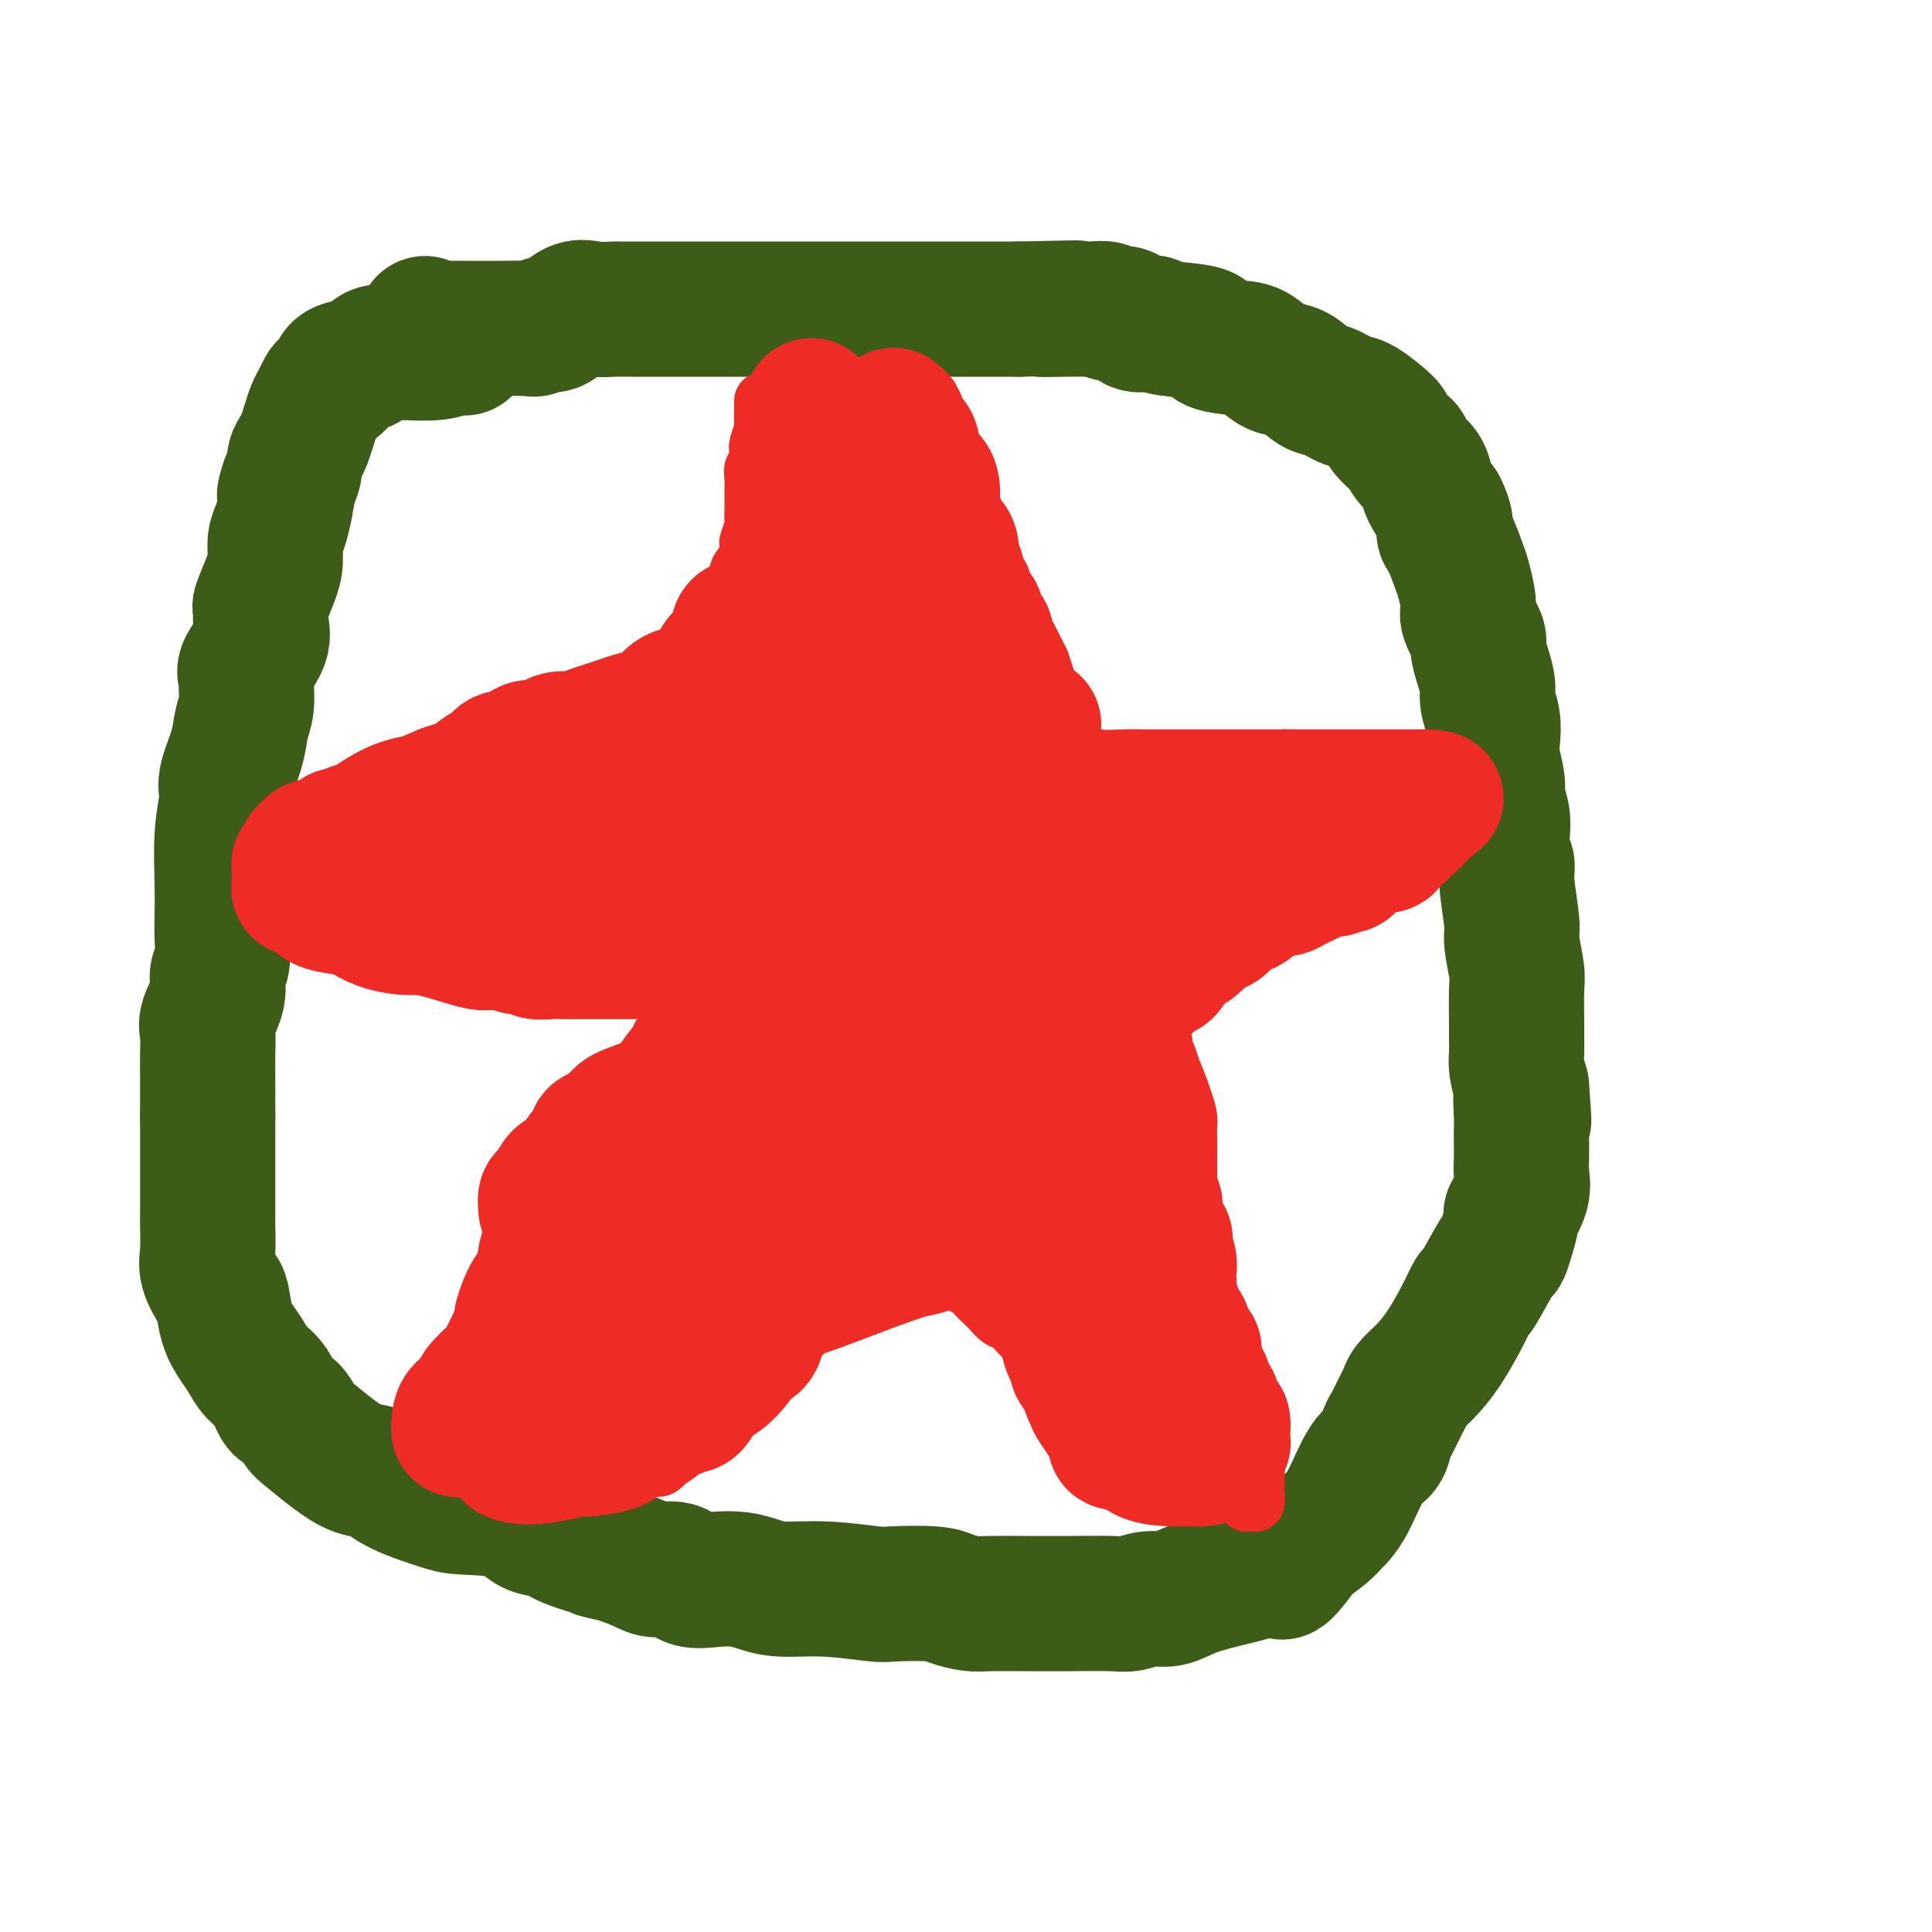 <svg viewBox='0 0 400 400' version='1.1' xmlns='http://www.w3.org/2000/svg' xmlns:xlink='http://www.w3.org/1999/xlink'><g fill='none' stroke='#3D5C18' stroke-width='28' stroke-linecap='round' stroke-linejoin='round'><path d='M88,67c-0.092,0.423 -0.183,0.845 0,1c0.183,0.155 0.641,0.041 2,0c1.359,-0.041 3.620,-0.010 6,0c2.380,0.010 4.879,-0.002 6,0c1.121,0.002 0.865,0.018 2,0c1.135,-0.018 3.661,-0.069 5,0c1.339,0.069 1.490,0.257 2,0c0.510,-0.257 1.377,-0.959 2,-1c0.623,-0.041 1.001,0.577 2,0c0.999,-0.577 2.617,-2.351 4,-3c1.383,-0.649 2.529,-0.174 4,0c1.471,0.174 3.265,0.047 4,0c0.735,-0.047 0.411,-0.012 1,0c0.589,0.012 2.091,0.003 3,0c0.909,-0.003 1.224,-0.001 2,0c0.776,0.001 2.012,0.000 3,0c0.988,-0.000 1.728,-0.000 3,0c1.272,0.000 3.075,0.000 5,0c1.925,-0.000 3.973,-0.000 5,0c1.027,0.000 1.034,0.000 4,0c2.966,-0.000 8.893,-0.000 13,0c4.107,0.000 6.396,0.000 10,0c3.604,-0.000 8.523,-0.000 12,0c3.477,0.000 5.513,0.000 8,0c2.487,-0.000 5.425,-0.000 8,0c2.575,0.000 4.788,0.000 7,0'/><path d='M211,64c20.208,-0.464 9.230,-0.126 6,0c-3.230,0.126 1.290,0.038 4,0c2.710,-0.038 3.612,-0.026 4,0c0.388,0.026 0.263,0.067 1,0c0.737,-0.067 2.338,-0.242 3,0c0.662,0.242 0.386,0.901 1,1c0.614,0.099 2.116,-0.363 3,0c0.884,0.363 1.148,1.549 2,2c0.852,0.451 2.291,0.166 3,0c0.709,-0.166 0.689,-0.213 1,0c0.311,0.213 0.953,0.685 3,1c2.047,0.315 5.499,0.474 7,1c1.501,0.526 1.051,1.420 2,2c0.949,0.580 3.297,0.846 5,1c1.703,0.154 2.762,0.197 4,1c1.238,0.803 2.657,2.366 4,3c1.343,0.634 2.611,0.338 4,1c1.389,0.662 2.900,2.283 4,3c1.100,0.717 1.791,0.529 3,1c1.209,0.471 2.937,1.601 4,2c1.063,0.399 1.461,0.067 3,1c1.539,0.933 4.218,3.132 5,4c0.782,0.868 -0.334,0.407 0,1c0.334,0.593 2.117,2.241 3,3c0.883,0.759 0.866,0.629 1,1c0.134,0.371 0.420,1.243 1,2c0.580,0.757 1.454,1.399 2,2c0.546,0.601 0.762,1.162 1,2c0.238,0.838 0.496,1.954 1,3c0.504,1.046 1.252,2.023 2,3'/><path d='M298,105c1.897,3.714 1.140,4.501 1,5c-0.140,0.499 0.339,0.712 1,2c0.661,1.288 1.505,3.651 2,5c0.495,1.349 0.640,1.683 1,3c0.360,1.317 0.936,3.619 1,5c0.064,1.381 -0.385,1.843 0,3c0.385,1.157 1.605,3.008 2,4c0.395,0.992 -0.034,1.125 0,2c0.034,0.875 0.531,2.492 1,4c0.469,1.508 0.909,2.908 1,4c0.091,1.092 -0.168,1.875 0,3c0.168,1.125 0.762,2.593 1,4c0.238,1.407 0.120,2.753 0,4c-0.120,1.247 -0.242,2.394 0,4c0.242,1.606 0.848,3.670 1,5c0.152,1.330 -0.151,1.927 0,3c0.151,1.073 0.757,2.621 1,4c0.243,1.379 0.122,2.590 0,4c-0.122,1.410 -0.244,3.021 0,4c0.244,0.979 0.854,1.326 1,2c0.146,0.674 -0.171,1.674 0,4c0.171,2.326 0.830,5.978 1,8c0.170,2.022 -0.151,2.414 0,4c0.151,1.586 0.773,4.368 1,6c0.227,1.632 0.060,2.116 0,4c-0.060,1.884 -0.013,5.168 0,7c0.013,1.832 -0.007,2.213 0,3c0.007,0.787 0.040,1.981 0,3c-0.040,1.019 -0.154,1.863 0,3c0.154,1.137 0.577,2.569 1,4'/><path d='M315,225c0.928,12.299 0.249,5.045 0,3c-0.249,-2.045 -0.067,1.117 0,3c0.067,1.883 0.020,2.488 0,3c-0.020,0.512 -0.013,0.933 0,2c0.013,1.067 0.032,2.780 0,4c-0.032,1.220 -0.117,1.946 0,3c0.117,1.054 0.434,2.434 0,4c-0.434,1.566 -1.619,3.316 -2,4c-0.381,0.684 0.041,0.300 0,1c-0.041,0.700 -0.546,2.483 -1,4c-0.454,1.517 -0.858,2.770 -1,3c-0.142,0.230 -0.022,-0.561 -1,1c-0.978,1.561 -3.055,5.474 -4,7c-0.945,1.526 -0.757,0.663 -1,1c-0.243,0.337 -0.916,1.872 -2,4c-1.084,2.128 -2.580,4.847 -4,7c-1.420,2.153 -2.765,3.739 -4,5c-1.235,1.261 -2.359,2.195 -3,3c-0.641,0.805 -0.800,1.480 -1,2c-0.200,0.520 -0.440,0.886 -1,2c-0.560,1.114 -1.441,2.976 -2,4c-0.559,1.024 -0.797,1.209 -1,2c-0.203,0.791 -0.370,2.189 -1,3c-0.630,0.811 -1.721,1.035 -3,3c-1.279,1.965 -2.745,5.671 -4,8c-1.255,2.329 -2.299,3.281 -3,4c-0.701,0.719 -1.057,1.205 -2,2c-0.943,0.795 -2.471,1.897 -4,3'/><path d='M270,320c-7.060,9.798 -4.212,3.794 -4,2c0.212,-1.794 -2.214,0.623 -4,2c-1.786,1.377 -2.931,1.713 -4,2c-1.069,0.287 -2.061,0.526 -4,1c-1.939,0.474 -4.825,1.185 -7,2c-2.175,0.815 -3.639,1.735 -5,2c-1.361,0.265 -2.618,-0.125 -4,0c-1.382,0.125 -2.890,0.766 -4,1c-1.110,0.234 -1.823,0.063 -4,0c-2.177,-0.063 -5.817,-0.016 -8,0c-2.183,0.016 -2.910,0.002 -4,0c-1.090,-0.002 -2.545,0.010 -5,0c-2.455,-0.010 -5.912,-0.041 -8,0c-2.088,0.041 -2.808,0.156 -4,0c-1.192,-0.156 -2.857,-0.582 -4,-1c-1.143,-0.418 -1.764,-0.829 -4,-1c-2.236,-0.171 -6.086,-0.101 -8,0c-1.914,0.101 -1.894,0.234 -4,0c-2.106,-0.234 -6.340,-0.834 -10,-1c-3.660,-0.166 -6.745,0.101 -9,0c-2.255,-0.101 -3.680,-0.571 -5,-1c-1.320,-0.429 -2.535,-0.818 -4,-1c-1.465,-0.182 -3.181,-0.156 -5,0c-1.819,0.156 -3.742,0.442 -5,0c-1.258,-0.442 -1.853,-1.613 -3,-2c-1.147,-0.387 -2.847,0.011 -4,0c-1.153,-0.011 -1.758,-0.432 -3,-1c-1.242,-0.568 -3.121,-1.284 -5,-2'/><path d='M128,322c-5.853,-1.219 -3.484,-0.768 -4,-1c-0.516,-0.232 -3.917,-1.148 -6,-2c-2.083,-0.852 -2.850,-1.641 -4,-2c-1.150,-0.359 -2.684,-0.287 -4,-1c-1.316,-0.713 -2.413,-2.212 -5,-3c-2.587,-0.788 -6.662,-0.864 -9,-1c-2.338,-0.136 -2.938,-0.331 -5,-1c-2.062,-0.669 -5.585,-1.811 -8,-3c-2.415,-1.189 -3.721,-2.424 -5,-3c-1.279,-0.576 -2.531,-0.491 -4,-1c-1.469,-0.509 -3.156,-1.611 -5,-3c-1.844,-1.389 -3.844,-3.064 -5,-4c-1.156,-0.936 -1.468,-1.131 -2,-2c-0.532,-0.869 -1.283,-2.410 -2,-3c-0.717,-0.590 -1.399,-0.230 -2,-1c-0.601,-0.770 -1.120,-2.672 -2,-4c-0.880,-1.328 -2.120,-2.083 -3,-3c-0.880,-0.917 -1.400,-1.998 -2,-3c-0.600,-1.002 -1.278,-1.927 -2,-3c-0.722,-1.073 -1.486,-2.294 -2,-4c-0.514,-1.706 -0.779,-3.897 -1,-5c-0.221,-1.103 -0.399,-1.118 -1,-2c-0.601,-0.882 -1.625,-2.629 -2,-4c-0.375,-1.371 -0.100,-2.364 0,-4c0.100,-1.636 0.027,-3.913 0,-5c-0.027,-1.087 -0.007,-0.982 0,-3c0.007,-2.018 0.002,-6.159 0,-9c-0.002,-2.841 -0.001,-4.383 0,-6c0.001,-1.617 0.000,-3.308 0,-5'/><path d='M43,231c-0.001,-5.967 -0.002,-4.884 0,-5c0.002,-0.116 0.008,-1.430 0,-3c-0.008,-1.570 -0.031,-3.397 0,-5c0.031,-1.603 0.117,-2.983 0,-4c-0.117,-1.017 -0.438,-1.672 0,-3c0.438,-1.328 1.634,-3.329 2,-5c0.366,-1.671 -0.098,-3.012 0,-4c0.098,-0.988 0.757,-1.623 1,-3c0.243,-1.377 0.069,-3.497 0,-5c-0.069,-1.503 -0.032,-2.391 0,-4c0.032,-1.609 0.059,-3.940 0,-7c-0.059,-3.060 -0.205,-6.849 0,-10c0.205,-3.151 0.762,-5.665 1,-7c0.238,-1.335 0.159,-1.490 0,-2c-0.159,-0.510 -0.397,-1.376 0,-3c0.397,-1.624 1.428,-4.007 2,-6c0.572,-1.993 0.686,-3.595 1,-5c0.314,-1.405 0.827,-2.613 1,-4c0.173,-1.387 0.004,-2.954 0,-4c-0.004,-1.046 0.157,-1.570 0,-2c-0.157,-0.430 -0.632,-0.766 0,-2c0.632,-1.234 2.372,-3.366 3,-5c0.628,-1.634 0.144,-2.771 0,-4c-0.144,-1.229 0.052,-2.549 0,-3c-0.052,-0.451 -0.351,-0.034 0,-1c0.351,-0.966 1.351,-3.314 2,-5c0.649,-1.686 0.947,-2.710 1,-4c0.053,-1.290 -0.140,-2.847 0,-4c0.140,-1.153 0.611,-1.901 1,-3c0.389,-1.099 0.694,-2.550 1,-4'/><path d='M59,105c1.813,-9.263 0.345,-4.422 0,-3c-0.345,1.422 0.432,-0.577 1,-2c0.568,-1.423 0.926,-2.271 1,-3c0.074,-0.729 -0.135,-1.340 0,-2c0.135,-0.660 0.613,-1.370 1,-2c0.387,-0.630 0.681,-1.181 1,-2c0.319,-0.819 0.661,-1.907 1,-3c0.339,-1.093 0.673,-2.190 1,-3c0.327,-0.810 0.646,-1.334 1,-2c0.354,-0.666 0.743,-1.475 1,-2c0.257,-0.525 0.381,-0.767 1,-1c0.619,-0.233 1.731,-0.456 2,-1c0.269,-0.544 -0.306,-1.407 0,-2c0.306,-0.593 1.494,-0.915 2,-1c0.506,-0.085 0.330,0.068 1,0c0.670,-0.068 2.184,-0.357 3,-1c0.816,-0.643 0.932,-1.640 2,-2c1.068,-0.360 3.089,-0.082 4,0c0.911,0.082 0.714,-0.030 2,0c1.286,0.030 4.056,0.204 6,0c1.944,-0.204 3.062,-0.786 4,-1c0.938,-0.214 1.697,-0.061 2,0c0.303,0.061 0.152,0.031 0,0'/></g>
<g fill='none' stroke='#EE2B24' stroke-width='12' stroke-linecap='round' stroke-linejoin='round'><path d='M158,83c0.008,-0.023 0.016,-0.045 0,1c-0.016,1.045 -0.057,3.159 0,4c0.057,0.841 0.211,0.409 0,1c-0.211,0.591 -0.788,2.205 -1,3c-0.212,0.795 -0.061,0.772 0,1c0.061,0.228 0.030,0.708 0,1c-0.030,0.292 -0.061,0.396 0,1c0.061,0.604 0.212,1.709 0,2c-0.212,0.291 -0.789,-0.233 -1,0c-0.211,0.233 -0.057,1.222 0,2c0.057,0.778 0.016,1.344 0,2c-0.016,0.656 -0.008,1.402 0,2c0.008,0.598 0.016,1.047 0,2c-0.016,0.953 -0.057,2.411 0,3c0.057,0.589 0.214,0.310 0,1c-0.214,0.690 -0.797,2.348 -1,3c-0.203,0.652 -0.026,0.297 0,1c0.026,0.703 -0.098,2.465 0,3c0.098,0.535 0.419,-0.156 0,0c-0.419,0.156 -1.576,1.158 -2,2c-0.424,0.842 -0.114,1.525 0,2c0.114,0.475 0.031,0.743 0,1c-0.031,0.257 -0.009,0.502 0,1c0.009,0.498 0.004,1.249 0,2'/><path d='M153,124c-0.774,6.578 -0.208,2.524 0,1c0.208,-1.524 0.060,-0.516 0,0c-0.060,0.516 -0.031,0.541 0,1c0.031,0.459 0.066,1.353 0,2c-0.066,0.647 -0.231,1.046 0,1c0.231,-0.046 0.859,-0.538 0,0c-0.859,0.538 -3.204,2.105 -4,3c-0.796,0.895 -0.042,1.119 0,1c0.042,-0.119 -0.628,-0.582 -1,0c-0.372,0.582 -0.445,2.208 -1,3c-0.555,0.792 -1.592,0.748 -2,1c-0.408,0.252 -0.187,0.799 0,1c0.187,0.201 0.339,0.058 0,0c-0.339,-0.058 -1.170,-0.029 -2,0'/><path d='M143,138c-2.301,2.834 -3.053,2.918 -3,3c0.053,0.082 0.910,0.163 0,1c-0.910,0.837 -3.586,2.429 -5,3c-1.414,0.571 -1.566,0.120 -2,0c-0.434,-0.120 -1.150,0.090 -2,1c-0.850,0.910 -1.833,2.519 -3,3c-1.167,0.481 -2.518,-0.166 -3,0c-0.482,0.166 -0.097,1.144 -1,2c-0.903,0.856 -3.096,1.590 -4,2c-0.904,0.410 -0.521,0.495 -1,1c-0.479,0.505 -1.821,1.430 -3,2c-1.179,0.570 -2.196,0.787 -3,1c-0.804,0.213 -1.396,0.423 -2,1c-0.604,0.577 -1.219,1.520 -2,2c-0.781,0.480 -1.729,0.497 -3,1c-1.271,0.503 -2.864,1.492 -4,2c-1.136,0.508 -1.813,0.535 -2,1c-0.187,0.465 0.118,1.368 0,2c-0.118,0.632 -0.659,0.994 -1,1c-0.341,0.006 -0.481,-0.344 -1,0c-0.519,0.344 -1.417,1.384 -2,2c-0.583,0.616 -0.851,0.809 -1,1c-0.149,0.191 -0.177,0.378 -1,1c-0.823,0.622 -2.440,1.677 -3,2c-0.560,0.323 -0.063,-0.085 0,0c0.063,0.085 -0.309,0.664 -1,1c-0.691,0.336 -1.701,0.430 -2,1c-0.299,0.570 0.112,1.615 0,2c-0.112,0.385 -0.746,0.110 -1,0c-0.254,-0.110 -0.127,-0.055 0,0'/><path d='M87,177c-2.162,2.114 -0.067,0.398 0,0c0.067,-0.398 -1.894,0.521 -3,1c-1.106,0.479 -1.356,0.518 -2,1c-0.644,0.482 -1.682,1.407 -2,2c-0.318,0.593 0.084,0.852 0,1c-0.084,0.148 -0.653,0.183 -1,0c-0.347,-0.183 -0.470,-0.585 -1,0c-0.530,0.585 -1.466,2.156 -2,3c-0.534,0.844 -0.664,0.962 -1,1c-0.336,0.038 -0.877,-0.004 -1,0c-0.123,0.004 0.173,0.053 0,0c-0.173,-0.053 -0.816,-0.206 -1,0c-0.184,0.206 0.090,0.773 0,1c-0.090,0.227 -0.545,0.113 -1,0'/><path d='M72,187c-2.369,2.000 -0.790,2.000 0,2c0.790,-0.000 0.793,-0.001 1,0c0.207,0.001 0.619,0.004 1,0c0.381,-0.004 0.731,-0.015 1,0c0.269,0.015 0.458,0.056 1,0c0.542,-0.056 1.436,-0.207 2,0c0.564,0.207 0.798,0.773 1,1c0.202,0.227 0.372,0.114 1,0c0.628,-0.114 1.716,-0.229 3,0c1.284,0.229 2.765,0.801 4,1c1.235,0.199 2.222,0.024 3,0c0.778,-0.024 1.345,0.102 2,0c0.655,-0.102 1.397,-0.434 2,0c0.603,0.434 1.066,1.632 2,2c0.934,0.368 2.338,-0.094 3,0c0.662,0.094 0.580,0.743 1,1c0.420,0.257 1.341,0.121 2,0c0.659,-0.121 1.055,-0.229 1,0c-0.055,0.229 -0.562,0.793 0,1c0.562,0.207 2.192,0.056 3,0c0.808,-0.056 0.794,-0.017 1,0c0.206,0.017 0.633,0.011 1,0c0.367,-0.011 0.676,-0.028 1,0c0.324,0.028 0.664,0.100 1,0c0.336,-0.100 0.667,-0.373 1,0c0.333,0.373 0.666,1.392 1,2c0.334,0.608 0.667,0.804 1,1'/><path d='M113,198c6.505,1.718 2.267,0.513 1,0c-1.267,-0.513 0.438,-0.334 1,0c0.562,0.334 -0.018,0.821 0,1c0.018,0.179 0.635,0.048 1,0c0.365,-0.048 0.479,-0.012 1,0c0.521,0.012 1.450,0.001 2,0c0.550,-0.001 0.721,0.007 1,0c0.279,-0.007 0.667,-0.030 1,0c0.333,0.030 0.613,0.112 1,0c0.387,-0.112 0.882,-0.419 1,0c0.118,0.419 -0.139,1.562 0,2c0.139,0.438 0.676,0.170 1,0c0.324,-0.170 0.436,-0.241 1,0c0.564,0.241 1.580,0.796 2,1c0.420,0.204 0.244,0.059 1,0c0.756,-0.059 2.445,-0.030 3,0c0.555,0.030 -0.022,0.061 0,0c0.022,-0.061 0.643,-0.212 1,0c0.357,0.212 0.449,0.789 1,1c0.551,0.211 1.561,0.056 2,0c0.439,-0.056 0.305,-0.015 1,0c0.695,0.015 2.217,0.002 3,0c0.783,-0.002 0.828,0.007 1,0c0.172,-0.007 0.471,-0.031 1,0c0.529,0.031 1.288,0.116 2,0c0.712,-0.116 1.378,-0.434 2,0c0.622,0.434 1.200,1.619 2,2c0.800,0.381 1.823,-0.042 2,0c0.177,0.042 -0.491,0.550 0,1c0.491,0.450 2.140,0.843 3,1c0.860,0.157 0.930,0.079 1,0'/><path d='M153,207c6.019,1.635 1.066,1.223 0,1c-1.066,-0.223 1.755,-0.256 3,0c1.245,0.256 0.914,0.800 1,1c0.086,0.200 0.589,0.056 1,0c0.411,-0.056 0.729,-0.025 1,0c0.271,0.025 0.494,0.044 1,0c0.506,-0.044 1.294,-0.151 2,0c0.706,0.151 1.331,0.561 2,1c0.669,0.439 1.382,0.906 2,1c0.618,0.094 1.143,-0.186 2,0c0.857,0.186 2.048,0.837 3,1c0.952,0.163 1.667,-0.164 2,0c0.333,0.164 0.285,0.817 0,1c-0.285,0.183 -0.808,-0.106 -1,0c-0.192,0.106 -0.052,0.605 0,1c0.052,0.395 0.015,0.684 0,1c-0.015,0.316 -0.007,0.658 0,1'/><path d='M172,216c0.199,0.858 0.197,1.003 0,1c-0.197,-0.003 -0.588,-0.155 -1,0c-0.412,0.155 -0.846,0.618 -1,1c-0.154,0.382 -0.030,0.683 0,1c0.030,0.317 -0.034,0.648 0,1c0.034,0.352 0.168,0.724 0,1c-0.168,0.276 -0.636,0.455 -1,1c-0.364,0.545 -0.623,1.454 -1,2c-0.377,0.546 -0.870,0.729 -1,1c-0.130,0.271 0.105,0.631 0,1c-0.105,0.369 -0.548,0.748 -1,1c-0.452,0.252 -0.913,0.377 -1,1c-0.087,0.623 0.199,1.745 0,2c-0.199,0.255 -0.883,-0.356 -1,0c-0.117,0.356 0.334,1.681 0,2c-0.334,0.319 -1.451,-0.366 -2,0c-0.549,0.366 -0.529,1.782 -1,3c-0.471,1.218 -1.434,2.236 -2,3c-0.566,0.764 -0.734,1.272 -1,2c-0.266,0.728 -0.631,1.674 -1,2c-0.369,0.326 -0.743,0.032 -1,1c-0.257,0.968 -0.399,3.199 -1,4c-0.601,0.801 -1.662,0.173 -2,0c-0.338,-0.173 0.046,0.110 0,1c-0.046,0.890 -0.524,2.387 -1,3c-0.476,0.613 -0.950,0.340 -1,1c-0.050,0.660 0.325,2.252 0,3c-0.325,0.748 -1.348,0.652 -2,1c-0.652,0.348 -0.932,1.140 -1,2c-0.068,0.860 0.074,1.787 0,2c-0.074,0.213 -0.366,-0.289 -1,0c-0.634,0.289 -1.610,1.368 -2,2c-0.390,0.632 -0.195,0.816 0,1'/><path d='M145,263c-4.195,7.402 -1.181,2.406 0,1c1.181,-1.406 0.529,0.779 0,2c-0.529,1.221 -0.934,1.478 -1,2c-0.066,0.522 0.207,1.309 0,2c-0.207,0.691 -0.893,1.287 -1,2c-0.107,0.713 0.365,1.544 0,2c-0.365,0.456 -1.566,0.537 -2,1c-0.434,0.463 -0.102,1.307 0,2c0.102,0.693 -0.025,1.235 0,2c0.025,0.765 0.204,1.753 0,2c-0.204,0.247 -0.791,-0.246 -1,0c-0.209,0.246 -0.040,1.231 0,2c0.040,0.769 -0.049,1.322 0,2c0.049,0.678 0.237,1.480 0,2c-0.237,0.520 -0.900,0.760 -1,1c-0.100,0.240 0.362,0.482 0,1c-0.362,0.518 -1.547,1.312 -2,2c-0.453,0.688 -0.174,1.270 0,2c0.174,0.730 0.243,1.607 0,2c-0.243,0.393 -0.797,0.303 -1,1c-0.203,0.697 -0.054,2.182 0,3c0.054,0.818 0.015,0.971 0,1c-0.015,0.029 -0.004,-0.064 0,0c0.004,0.064 0.001,0.287 0,1c-0.001,0.713 -0.000,1.918 0,2c0.000,0.082 0.000,-0.959 0,-2'/><path d='M136,301c-0.711,5.843 2.013,1.450 4,-1c1.987,-2.450 3.239,-2.956 4,-3c0.761,-0.044 1.032,0.374 1,0c-0.032,-0.374 -0.365,-1.540 0,-2c0.365,-0.460 1.429,-0.215 2,0c0.571,0.215 0.649,0.401 1,0c0.351,-0.401 0.977,-1.390 1,-2c0.023,-0.610 -0.555,-0.840 0,-1c0.555,-0.160 2.242,-0.249 3,-1c0.758,-0.751 0.587,-2.162 1,-3c0.413,-0.838 1.410,-1.102 2,-1c0.590,0.102 0.774,0.572 1,0c0.226,-0.572 0.494,-2.185 1,-3c0.506,-0.815 1.249,-0.833 2,-1c0.751,-0.167 1.509,-0.482 2,-1c0.491,-0.518 0.714,-1.237 1,-2c0.286,-0.763 0.635,-1.568 1,-2c0.365,-0.432 0.746,-0.489 1,-1c0.254,-0.511 0.383,-1.475 1,-2c0.617,-0.525 1.724,-0.610 2,-1c0.276,-0.390 -0.277,-1.084 0,-2c0.277,-0.916 1.384,-2.053 2,-3c0.616,-0.947 0.741,-1.705 1,-2c0.259,-0.295 0.652,-0.129 1,-1c0.348,-0.871 0.652,-2.781 1,-4c0.348,-1.219 0.740,-1.748 1,-2c0.260,-0.252 0.388,-0.227 1,-1c0.612,-0.773 1.708,-2.345 2,-3c0.292,-0.655 -0.221,-0.392 0,-1c0.221,-0.608 1.175,-2.087 2,-3c0.825,-0.913 1.521,-1.261 2,-2c0.479,-0.739 0.739,-1.870 1,-3'/><path d='M181,247c3.758,-6.076 3.154,-3.767 3,-3c-0.154,0.767 0.141,-0.009 1,-1c0.859,-0.991 2.283,-2.199 3,-3c0.717,-0.801 0.728,-1.197 1,-2c0.272,-0.803 0.805,-2.013 1,-2c0.195,0.013 0.050,1.248 0,2c-0.050,0.752 -0.006,1.020 0,2c0.006,0.980 -0.026,2.671 0,3c0.026,0.329 0.111,-0.705 0,0c-0.111,0.705 -0.418,3.148 0,4c0.418,0.852 1.562,0.115 2,0c0.438,-0.115 0.169,0.394 0,1c-0.169,0.606 -0.240,1.310 0,2c0.240,0.690 0.790,1.368 1,2c0.210,0.632 0.081,1.219 0,2c-0.081,0.781 -0.115,1.756 0,2c0.115,0.244 0.377,-0.242 1,0c0.623,0.242 1.607,1.212 2,2c0.393,0.788 0.197,1.394 0,2'/><path d='M196,260c1.369,2.428 1.791,1.997 2,2c0.209,0.003 0.207,0.439 0,1c-0.207,0.561 -0.617,1.249 0,2c0.617,0.751 2.262,1.567 3,2c0.738,0.433 0.568,0.482 1,1c0.432,0.518 1.467,1.504 2,2c0.533,0.496 0.563,0.500 1,1c0.437,0.500 1.282,1.495 2,2c0.718,0.505 1.308,0.521 2,1c0.692,0.479 1.484,1.423 2,2c0.516,0.577 0.756,0.788 1,1c0.244,0.212 0.493,0.427 1,1c0.507,0.573 1.272,1.506 2,2c0.728,0.494 1.419,0.550 2,1c0.581,0.450 1.052,1.296 2,2c0.948,0.704 2.375,1.267 3,2c0.625,0.733 0.449,1.638 1,2c0.551,0.362 1.829,0.183 3,1c1.171,0.817 2.237,2.631 3,3c0.763,0.369 1.225,-0.707 2,0c0.775,0.707 1.865,3.196 3,4c1.135,0.804 2.317,-0.075 3,0c0.683,0.075 0.869,1.106 1,2c0.131,0.894 0.209,1.650 1,2c0.791,0.350 2.296,0.292 3,1c0.704,0.708 0.609,2.181 1,3c0.391,0.819 1.270,0.982 2,1c0.730,0.018 1.312,-0.111 2,0c0.688,0.111 1.482,0.460 2,1c0.518,0.540 0.759,1.270 1,2'/><path d='M250,307c5.670,4.179 2.345,1.127 1,0c-1.345,-1.127 -0.711,-0.330 0,0c0.711,0.330 1.500,0.194 2,0c0.500,-0.194 0.712,-0.446 1,0c0.288,0.446 0.651,1.591 1,2c0.349,0.409 0.685,0.081 1,0c0.315,-0.081 0.610,0.085 1,0c0.390,-0.085 0.875,-0.422 1,0c0.125,0.422 -0.110,1.604 0,2c0.110,0.396 0.565,0.004 1,0c0.435,-0.004 0.849,0.378 1,0c0.151,-0.378 0.041,-1.515 0,-2c-0.041,-0.485 -0.011,-0.319 0,-1c0.011,-0.681 0.003,-2.211 0,-3c-0.003,-0.789 -0.001,-0.838 0,-1c0.001,-0.162 -0.000,-0.437 0,-1c0.000,-0.563 0.001,-1.414 0,-2c-0.001,-0.586 -0.003,-0.909 0,-1c0.003,-0.091 0.011,0.048 0,-1c-0.011,-1.048 -0.041,-3.282 0,-4c0.041,-0.718 0.155,0.081 0,0c-0.155,-0.081 -0.577,-1.040 -1,-2'/><path d='M259,293c-0.166,-2.943 -0.082,-1.299 0,-1c0.082,0.299 0.163,-0.745 0,-1c-0.163,-0.255 -0.569,0.279 -1,0c-0.431,-0.279 -0.886,-1.370 -1,-2c-0.114,-0.630 0.112,-0.797 0,-1c-0.112,-0.203 -0.562,-0.442 -1,-1c-0.438,-0.558 -0.864,-1.436 -1,-2c-0.136,-0.564 0.019,-0.813 0,-1c-0.019,-0.187 -0.213,-0.310 -1,-1c-0.787,-0.690 -2.168,-1.946 -3,-3c-0.832,-1.054 -1.117,-1.906 -1,-3c0.117,-1.094 0.634,-2.429 0,-3c-0.634,-0.571 -2.421,-0.376 -3,-1c-0.579,-0.624 0.049,-2.067 0,-3c-0.049,-0.933 -0.774,-1.358 -1,-2c-0.226,-0.642 0.047,-1.502 0,-2c-0.047,-0.498 -0.415,-0.635 -1,-1c-0.585,-0.365 -1.386,-0.960 -2,-2c-0.614,-1.040 -1.039,-2.527 -1,-3c0.039,-0.473 0.543,0.068 0,-1c-0.543,-1.068 -2.132,-3.743 -3,-5c-0.868,-1.257 -1.015,-1.094 -1,-2c0.015,-0.906 0.193,-2.882 0,-4c-0.193,-1.118 -0.756,-1.380 -1,-2c-0.244,-0.620 -0.168,-1.599 0,-3c0.168,-1.401 0.430,-3.223 0,-4c-0.430,-0.777 -1.551,-0.508 -2,-1c-0.449,-0.492 -0.224,-1.746 0,-3'/><path d='M235,235c-0.776,-2.952 -0.715,-0.832 -1,-1c-0.285,-0.168 -0.916,-2.625 -1,-4c-0.084,-1.375 0.380,-1.667 0,-2c-0.380,-0.333 -1.604,-0.705 -2,-1c-0.396,-0.295 0.037,-0.513 0,-1c-0.037,-0.487 -0.544,-1.244 -1,-2c-0.456,-0.756 -0.860,-1.512 -1,-2c-0.140,-0.488 -0.018,-0.707 0,-1c0.018,-0.293 -0.070,-0.658 0,-1c0.070,-0.342 0.299,-0.660 0,-1c-0.299,-0.340 -1.127,-0.703 -2,-1c-0.873,-0.297 -1.792,-0.527 -2,-1c-0.208,-0.473 0.294,-1.187 0,-2c-0.294,-0.813 -1.386,-1.723 -2,-2c-0.614,-0.277 -0.752,0.080 -1,0c-0.248,-0.080 -0.605,-0.599 -1,-1c-0.395,-0.401 -0.827,-0.686 -1,-1c-0.173,-0.314 -0.086,-0.657 0,-1'/><path d='M220,210c-2.104,-3.987 0.135,-1.454 1,-1c0.865,0.454 0.355,-1.170 1,-2c0.645,-0.830 2.444,-0.867 3,-1c0.556,-0.133 -0.133,-0.363 0,-1c0.133,-0.637 1.087,-1.681 2,-2c0.913,-0.319 1.784,0.086 2,0c0.216,-0.086 -0.224,-0.664 0,-1c0.224,-0.336 1.110,-0.430 2,-1c0.890,-0.570 1.783,-1.616 2,-2c0.217,-0.384 -0.242,-0.108 0,0c0.242,0.108 1.186,0.046 2,0c0.814,-0.046 1.497,-0.076 2,0c0.503,0.076 0.825,0.259 1,0c0.175,-0.259 0.203,-0.959 1,-1c0.797,-0.041 2.363,0.578 3,0c0.637,-0.578 0.345,-2.354 1,-3c0.655,-0.646 2.258,-0.161 3,0c0.742,0.161 0.625,-0.002 1,0c0.375,0.002 1.243,0.169 2,0c0.757,-0.169 1.405,-0.673 2,-1c0.595,-0.327 1.138,-0.476 2,-1c0.862,-0.524 2.043,-1.423 3,-2c0.957,-0.577 1.690,-0.832 2,-1c0.310,-0.168 0.197,-0.248 1,-1c0.803,-0.752 2.523,-2.177 3,-3c0.477,-0.823 -0.289,-1.044 0,-1c0.289,0.044 1.634,0.352 2,0c0.366,-0.352 -0.248,-1.364 0,-2c0.248,-0.636 1.356,-0.896 2,-1c0.644,-0.104 0.822,-0.052 1,0'/><path d='M267,182c2.753,-2.066 0.635,-0.730 0,-1c-0.635,-0.270 0.212,-2.147 1,-3c0.788,-0.853 1.517,-0.681 2,-1c0.483,-0.319 0.720,-1.128 1,-2c0.280,-0.872 0.601,-1.806 1,-2c0.399,-0.194 0.874,0.351 1,0c0.126,-0.351 -0.099,-1.600 0,-2c0.099,-0.400 0.520,0.047 1,0c0.480,-0.047 1.019,-0.590 1,-1c-0.019,-0.410 -0.594,-0.687 0,-1c0.594,-0.313 2.359,-0.661 3,-1c0.641,-0.339 0.159,-0.669 0,-1c-0.159,-0.331 0.005,-0.663 0,-1c-0.005,-0.337 -0.180,-0.679 0,-1c0.180,-0.321 0.714,-0.622 1,-1c0.286,-0.378 0.324,-0.833 1,-1c0.676,-0.167 1.990,-0.045 2,0c0.010,0.045 -1.283,0.013 -2,0c-0.717,-0.013 -0.859,-0.006 -1,0'/><path d='M279,163c1.601,-2.938 -0.397,-0.784 -1,0c-0.603,0.784 0.190,0.196 0,0c-0.190,-0.196 -1.361,-0.001 -2,0c-0.639,0.001 -0.745,-0.192 -1,0c-0.255,0.192 -0.659,0.770 -1,1c-0.341,0.230 -0.617,0.113 -1,0c-0.383,-0.113 -0.871,-0.222 -1,0c-0.129,0.222 0.100,0.777 0,1c-0.100,0.223 -0.531,0.116 -1,0c-0.469,-0.116 -0.976,-0.241 -1,0c-0.024,0.241 0.437,0.849 0,1c-0.437,0.151 -1.771,-0.156 -3,0c-1.229,0.156 -2.354,0.774 -3,1c-0.646,0.226 -0.815,0.061 -1,0c-0.185,-0.061 -0.386,-0.016 -1,0c-0.614,0.016 -1.640,0.004 -2,0c-0.360,-0.004 -0.055,-0.001 -1,0c-0.945,0.001 -3.139,0.000 -4,0c-0.861,-0.000 -0.389,-0.000 -1,0c-0.611,0.000 -2.305,0.000 -3,0c-0.695,-0.000 -0.393,-0.000 -1,0c-0.607,0.000 -2.125,0.000 -3,0c-0.875,-0.000 -1.107,-0.000 -2,0c-0.893,0.000 -2.447,0.000 -3,0c-0.553,-0.000 -0.107,-0.000 0,0c0.107,0.000 -0.126,0.000 -1,0c-0.874,-0.000 -2.389,-0.000 -3,0c-0.611,0.000 -0.317,0.000 -1,0c-0.683,-0.000 -2.341,-0.000 -4,0'/><path d='M233,167c-5.596,-0.000 -4.087,-0.000 -4,0c0.087,0.000 -1.246,0.000 -2,0c-0.754,-0.000 -0.927,-0.000 -2,0c-1.073,0.000 -3.047,0.000 -5,0c-1.953,-0.000 -3.885,-0.000 -5,0c-1.115,0.000 -1.414,0.000 -2,0c-0.586,-0.000 -1.459,-0.000 -2,0c-0.541,0.000 -0.751,0.001 -1,0c-0.249,-0.001 -0.536,-0.005 -1,0c-0.464,0.005 -1.103,0.018 -2,0c-0.897,-0.018 -2.050,-0.065 -3,0c-0.950,0.065 -1.697,0.244 -2,0c-0.303,-0.244 -0.163,-0.912 0,-1c0.163,-0.088 0.350,0.405 0,-1c-0.350,-1.405 -1.238,-4.706 -2,-7c-0.762,-2.294 -1.397,-3.579 -2,-5c-0.603,-1.421 -1.172,-2.977 -2,-5c-0.828,-2.023 -1.914,-4.511 -3,-7'/><path d='M193,141c-1.930,-4.628 -1.256,-3.199 -1,-3c0.256,0.199 0.093,-0.833 0,-2c-0.093,-1.167 -0.116,-2.468 0,-3c0.116,-0.532 0.371,-0.293 0,-1c-0.371,-0.707 -1.368,-2.359 -2,-3c-0.632,-0.641 -0.899,-0.271 -1,-1c-0.101,-0.729 -0.035,-2.557 0,-3c0.035,-0.443 0.038,0.501 0,0c-0.038,-0.501 -0.117,-2.446 -1,-4c-0.883,-1.554 -2.568,-2.719 -3,-4c-0.432,-1.281 0.391,-2.680 0,-4c-0.391,-1.320 -1.997,-2.560 -3,-4c-1.003,-1.440 -1.403,-3.079 -2,-5c-0.597,-1.921 -1.389,-4.125 -2,-6c-0.611,-1.875 -1.040,-3.420 -2,-5c-0.960,-1.580 -2.451,-3.195 -3,-4c-0.549,-0.805 -0.157,-0.802 0,-1c0.157,-0.198 0.078,-0.599 0,-1'/><path d='M173,87c-3.095,-8.821 -0.833,-3.875 0,-2c0.833,1.875 0.238,0.679 0,0c-0.238,-0.679 -0.119,-0.839 0,-1'/><path d='M173,84c-0.176,-1.140 -0.615,-2.489 -1,-3c-0.385,-0.511 -0.716,-0.183 -1,0c-0.284,0.183 -0.521,0.220 -1,0c-0.479,-0.220 -1.201,-0.698 -2,-1c-0.799,-0.302 -1.677,-0.427 -2,-1c-0.323,-0.573 -0.092,-1.592 0,-2c0.092,-0.408 0.046,-0.204 0,0'/></g>
<g fill='none' stroke='#EE2B24' stroke-width='28' stroke-linecap='round' stroke-linejoin='round'><path d='M168,84c0.000,0.307 0.000,0.614 0,1c0.000,0.386 0.000,0.851 0,2c0.000,1.149 0.000,2.982 0,4c-0.000,1.018 0.000,1.220 0,2c0.000,0.780 0.000,2.138 0,3c0.000,0.862 0.000,1.229 0,2c0.000,0.771 0.000,1.947 0,3c0.000,1.053 0.000,1.984 0,3c0.000,1.016 0.000,2.117 0,3c0.000,0.883 0.000,1.549 0,2c0.000,0.451 0.000,0.687 0,1c0.000,0.313 0.000,0.702 0,1c0.000,0.298 0.000,0.504 0,1c0.000,0.496 -0.000,1.282 0,2c0.000,0.718 0.000,1.366 0,2c0.000,0.634 0.000,1.252 0,2c0.000,0.748 0.000,1.624 0,2c0.000,0.376 0.000,0.251 0,1c0.000,0.749 0.000,2.372 0,3c0.000,0.628 0.000,0.260 0,1c0.000,0.740 0.000,2.587 0,4c0.000,1.413 0.000,2.390 0,3c0.000,0.610 0.000,0.851 0,1c0.000,0.149 0.000,0.205 0,1c0.000,0.795 0.000,2.329 0,3c0.000,0.671 0.000,0.477 0,1c0.000,0.523 0.000,1.761 0,3'/><path d='M168,141c-0.001,8.929 -0.003,2.753 0,1c0.003,-1.753 0.011,0.917 0,2c-0.011,1.083 -0.042,0.580 0,1c0.042,0.420 0.158,1.762 0,3c-0.158,1.238 -0.591,2.372 -1,3c-0.409,0.628 -0.795,0.749 -1,1c-0.205,0.251 -0.229,0.630 0,1c0.229,0.370 0.711,0.729 0,1c-0.711,0.271 -2.616,0.454 -4,1c-1.384,0.546 -2.248,1.456 -3,2c-0.752,0.544 -1.393,0.723 -2,1c-0.607,0.277 -1.179,0.653 -2,1c-0.821,0.347 -1.891,0.667 -2,1c-0.109,0.333 0.743,0.680 0,1c-0.743,0.320 -3.080,0.612 -4,1c-0.920,0.388 -0.421,0.873 -1,1c-0.579,0.127 -2.234,-0.103 -3,0c-0.766,0.103 -0.643,0.538 -2,1c-1.357,0.462 -4.193,0.951 -6,1c-1.807,0.049 -2.585,-0.340 -4,0c-1.415,0.340 -3.466,1.411 -6,2c-2.534,0.589 -5.552,0.697 -7,1c-1.448,0.303 -1.326,0.803 -3,1c-1.674,0.197 -5.143,0.092 -7,0c-1.857,-0.092 -2.102,-0.169 -3,0c-0.898,0.169 -2.449,0.585 -4,1'/><path d='M103,170c-8.155,1.409 -3.544,0.431 -3,0c0.544,-0.431 -2.981,-0.314 -4,0c-1.019,0.314 0.467,0.824 0,1c-0.467,0.176 -2.885,0.019 -4,0c-1.115,-0.019 -0.925,0.100 -1,0c-0.075,-0.100 -0.416,-0.419 -1,0c-0.584,0.419 -1.413,1.576 -2,2c-0.587,0.424 -0.934,0.114 -1,0c-0.066,-0.114 0.148,-0.030 0,0c-0.148,0.030 -0.658,0.008 1,0c1.658,-0.008 5.485,-0.002 7,0c1.515,0.002 0.719,0.001 1,0c0.281,-0.001 1.641,-0.000 3,0'/><path d='M99,173c1.829,-0.042 0.901,-0.147 1,0c0.099,0.147 1.224,0.547 3,1c1.776,0.453 4.202,0.959 6,1c1.798,0.041 2.967,-0.382 4,0c1.033,0.382 1.929,1.570 3,2c1.071,0.430 2.317,0.101 3,0c0.683,-0.101 0.803,0.026 1,0c0.197,-0.026 0.470,-0.203 1,0c0.530,0.203 1.316,0.788 2,1c0.684,0.212 1.266,0.050 2,0c0.734,-0.050 1.619,0.011 2,0c0.381,-0.011 0.259,-0.095 1,0c0.741,0.095 2.344,0.369 3,1c0.656,0.631 0.365,1.619 1,2c0.635,0.381 2.196,0.154 3,0c0.804,-0.154 0.851,-0.236 1,0c0.149,0.236 0.398,0.789 1,1c0.602,0.211 1.556,0.080 2,0c0.444,-0.080 0.379,-0.109 1,0c0.621,0.109 1.928,0.355 3,1c1.072,0.645 1.907,1.689 2,2c0.093,0.311 -0.558,-0.111 0,0c0.558,0.111 2.324,0.754 3,1c0.676,0.246 0.263,0.094 1,0c0.737,-0.094 2.623,-0.130 4,0c1.377,0.130 2.245,0.427 3,1c0.755,0.573 1.395,1.424 2,2c0.605,0.576 1.173,0.879 2,1c0.827,0.121 1.914,0.061 3,0'/><path d='M163,190c9.801,2.886 2.303,1.601 0,1c-2.303,-0.601 0.588,-0.517 2,0c1.412,0.517 1.345,1.466 2,2c0.655,0.534 2.034,0.654 3,1c0.966,0.346 1.521,0.920 2,1c0.479,0.080 0.884,-0.334 1,0c0.116,0.334 -0.057,1.417 0,2c0.057,0.583 0.343,0.667 1,1c0.657,0.333 1.686,0.916 2,1c0.314,0.084 -0.088,-0.331 0,0c0.088,0.331 0.665,1.406 1,2c0.335,0.594 0.429,0.706 1,1c0.571,0.294 1.620,0.771 2,1c0.380,0.229 0.092,0.209 0,0c-0.092,-0.209 0.014,-0.606 0,0c-0.014,0.606 -0.147,2.215 0,3c0.147,0.785 0.575,0.747 1,1c0.425,0.253 0.847,0.799 1,1c0.153,0.201 0.038,0.058 0,1c-0.038,0.942 -0.000,2.967 0,4c0.000,1.033 -0.037,1.072 0,2c0.037,0.928 0.147,2.744 0,4c-0.147,1.256 -0.550,1.953 -1,3c-0.450,1.047 -0.945,2.446 -1,4c-0.055,1.554 0.331,3.265 0,4c-0.331,0.735 -1.380,0.496 -2,1c-0.620,0.504 -0.810,1.752 -1,3'/><path d='M177,234c-0.700,4.368 0.048,2.287 0,2c-0.048,-0.287 -0.894,1.219 -1,2c-0.106,0.781 0.528,0.838 0,1c-0.528,0.162 -2.218,0.428 -3,1c-0.782,0.572 -0.658,1.450 -1,2c-0.342,0.550 -1.152,0.771 -2,1c-0.848,0.229 -1.736,0.464 -2,1c-0.264,0.536 0.094,1.372 0,2c-0.094,0.628 -0.641,1.046 -1,1c-0.359,-0.046 -0.531,-0.557 -1,0c-0.469,0.557 -1.236,2.182 -2,3c-0.764,0.818 -1.527,0.829 -2,1c-0.473,0.171 -0.656,0.502 -1,1c-0.344,0.498 -0.848,1.164 -1,2c-0.152,0.836 0.047,1.842 0,2c-0.047,0.158 -0.340,-0.533 -1,0c-0.660,0.533 -1.687,2.288 -2,3c-0.313,0.712 0.089,0.380 0,1c-0.089,0.620 -0.669,2.193 -1,3c-0.331,0.807 -0.413,0.847 -1,1c-0.587,0.153 -1.678,0.418 -2,1c-0.322,0.582 0.125,1.482 0,2c-0.125,0.518 -0.824,0.652 -1,1c-0.176,0.348 0.169,0.908 0,1c-0.169,0.092 -0.853,-0.283 -1,0c-0.147,0.283 0.244,1.224 0,2c-0.244,0.776 -1.122,1.388 -2,2'/><path d='M149,273c-4.327,6.212 -1.146,2.242 0,1c1.146,-1.242 0.256,0.244 0,1c-0.256,0.756 0.123,0.781 0,1c-0.123,0.219 -0.748,0.631 -1,1c-0.252,0.369 -0.129,0.695 0,1c0.129,0.305 0.266,0.589 0,1c-0.266,0.411 -0.933,0.949 -1,1c-0.067,0.051 0.467,-0.384 1,-1c0.533,-0.616 1.066,-1.414 3,-3c1.934,-1.586 5.269,-3.959 8,-6c2.731,-2.041 4.859,-3.749 6,-5c1.141,-1.251 1.297,-2.046 2,-3c0.703,-0.954 1.954,-2.066 3,-4c1.046,-1.934 1.886,-4.688 3,-6c1.114,-1.312 2.504,-1.181 3,-2c0.496,-0.819 0.100,-2.588 0,-3c-0.100,-0.412 0.095,0.532 1,0c0.905,-0.532 2.518,-2.540 3,-4c0.482,-1.460 -0.169,-2.373 0,-3c0.169,-0.627 1.156,-0.970 2,-2c0.844,-1.030 1.545,-2.748 2,-4c0.455,-1.252 0.663,-2.037 1,-3c0.337,-0.963 0.802,-2.103 1,-3c0.198,-0.897 0.130,-1.549 0,-2c-0.130,-0.451 -0.323,-0.700 0,-1c0.323,-0.300 1.161,-0.650 2,-1'/><path d='M188,224c3.784,-6.526 1.746,-2.340 1,-1c-0.746,1.340 -0.198,-0.166 0,-1c0.198,-0.834 0.045,-0.996 0,-1c-0.045,-0.004 0.016,0.150 0,0c-0.016,-0.150 -0.109,-0.604 0,-1c0.109,-0.396 0.419,-0.734 1,-1c0.581,-0.266 1.433,-0.461 2,-1c0.567,-0.539 0.848,-1.422 1,-2c0.152,-0.578 0.176,-0.849 0,-1c-0.176,-0.151 -0.550,-0.180 0,0c0.550,0.180 2.025,0.571 3,1c0.975,0.429 1.448,0.898 2,2c0.552,1.102 1.181,2.839 2,4c0.819,1.161 1.828,1.748 2,3c0.172,1.252 -0.493,3.170 0,5c0.493,1.830 2.144,3.573 3,4c0.856,0.427 0.918,-0.462 1,0c0.082,0.462 0.183,2.273 1,4c0.817,1.727 2.351,3.369 3,4c0.649,0.631 0.414,0.251 1,1c0.586,0.749 1.993,2.626 3,4c1.007,1.374 1.616,2.246 2,3c0.384,0.754 0.545,1.390 1,2c0.455,0.610 1.203,1.195 2,2c0.797,0.805 1.642,1.829 2,2c0.358,0.171 0.230,-0.511 1,0c0.770,0.511 2.438,2.214 3,3c0.562,0.786 0.018,0.653 0,1c-0.018,0.347 0.491,1.173 1,2'/><path d='M226,262c3.038,4.336 1.132,3.175 1,3c-0.132,-0.175 1.508,0.635 2,1c0.492,0.365 -0.165,0.286 0,1c0.165,0.714 1.153,2.220 2,3c0.847,0.780 1.554,0.834 2,1c0.446,0.166 0.632,0.444 1,1c0.368,0.556 0.919,1.390 1,2c0.081,0.610 -0.306,0.996 0,1c0.306,0.004 1.307,-0.374 2,0c0.693,0.374 1.079,1.501 1,2c-0.079,0.499 -0.624,0.370 0,1c0.624,0.630 2.416,2.018 3,3c0.584,0.982 -0.041,1.556 0,2c0.041,0.444 0.747,0.757 1,1c0.253,0.243 0.052,0.415 0,1c-0.052,0.585 0.046,1.582 0,2c-0.046,0.418 -0.236,0.256 0,1c0.236,0.744 0.898,2.395 1,3c0.102,0.605 -0.357,0.163 0,0c0.357,-0.163 1.531,-0.047 2,0c0.469,0.047 0.235,0.023 0,0'/><path d='M245,291c3.047,4.120 1.164,-0.080 0,-2c-1.164,-1.920 -1.608,-1.561 -2,-2c-0.392,-0.439 -0.733,-1.675 -1,-3c-0.267,-1.325 -0.460,-2.740 -1,-3c-0.540,-0.260 -1.425,0.635 -2,0c-0.575,-0.635 -0.839,-2.798 -1,-4c-0.161,-1.202 -0.220,-1.441 -1,-3c-0.780,-1.559 -2.283,-4.439 -3,-6c-0.717,-1.561 -0.648,-1.803 -1,-3c-0.352,-1.197 -1.125,-3.347 -2,-5c-0.875,-1.653 -1.851,-2.807 -2,-4c-0.149,-1.193 0.530,-2.423 0,-4c-0.530,-1.577 -2.270,-3.501 -3,-5c-0.730,-1.499 -0.450,-2.573 -1,-3c-0.550,-0.427 -1.928,-0.207 -3,-1c-1.072,-0.793 -1.836,-2.598 -3,-4c-1.164,-1.402 -2.727,-2.400 -4,-3c-1.273,-0.600 -2.254,-0.801 -3,-2c-0.746,-1.199 -1.257,-3.395 -2,-4c-0.743,-0.605 -1.720,0.382 -2,0c-0.280,-0.382 0.135,-2.132 0,-3c-0.135,-0.868 -0.821,-0.854 -1,-1c-0.179,-0.146 0.148,-0.450 0,-1c-0.148,-0.550 -0.773,-1.345 -1,-2c-0.227,-0.655 -0.057,-1.171 0,-2c0.057,-0.829 0.001,-1.970 0,-3c-0.001,-1.030 0.052,-1.950 0,-3c-0.052,-1.050 -0.210,-2.232 0,-3c0.210,-0.768 0.788,-1.123 1,-2c0.212,-0.877 0.057,-2.274 0,-3c-0.057,-0.726 -0.016,-0.779 0,-1c0.016,-0.221 0.008,-0.611 0,-1'/><path d='M207,205c0.386,-3.249 0.851,-2.371 1,-2c0.149,0.371 -0.018,0.235 1,0c1.018,-0.235 3.222,-0.569 5,-1c1.778,-0.431 3.130,-0.959 5,-1c1.870,-0.041 4.258,0.403 6,0c1.742,-0.403 2.837,-1.655 4,-2c1.163,-0.345 2.394,0.215 4,0c1.606,-0.215 3.587,-1.206 5,-2c1.413,-0.794 2.258,-1.390 3,-2c0.742,-0.610 1.383,-1.235 2,-2c0.617,-0.765 1.212,-1.670 2,-2c0.788,-0.330 1.771,-0.085 2,0c0.229,0.085 -0.294,0.009 0,0c0.294,-0.009 1.406,0.050 2,0c0.594,-0.050 0.671,-0.208 1,-1c0.329,-0.792 0.910,-2.216 1,-3c0.090,-0.784 -0.312,-0.926 0,-1c0.312,-0.074 1.337,-0.079 2,0c0.663,0.079 0.965,0.243 1,0c0.035,-0.243 -0.195,-0.891 0,-1c0.195,-0.109 0.815,0.321 1,0c0.185,-0.321 -0.066,-1.394 0,-2c0.066,-0.606 0.447,-0.745 1,-1c0.553,-0.255 1.276,-0.628 2,-1'/><path d='M258,181c3.049,-2.851 0.671,-1.979 0,-2c-0.671,-0.021 0.364,-0.934 1,-2c0.636,-1.066 0.874,-2.286 1,-3c0.126,-0.714 0.139,-0.923 0,-1c-0.139,-0.077 -0.429,-0.021 -1,0c-0.571,0.021 -1.423,0.006 -2,0c-0.577,-0.006 -0.879,-0.004 -1,0c-0.121,0.004 -0.062,0.008 -1,0c-0.938,-0.008 -2.873,-0.030 -4,0c-1.127,0.030 -1.447,0.111 -2,0c-0.553,-0.111 -1.340,-0.416 -2,0c-0.660,0.416 -1.194,1.551 -2,2c-0.806,0.449 -1.886,0.211 -3,0c-1.114,-0.211 -2.262,-0.396 -3,0c-0.738,0.396 -1.065,1.373 -2,2c-0.935,0.627 -2.479,0.904 -4,1c-1.521,0.096 -3.019,0.012 -4,0c-0.981,-0.012 -1.444,0.049 -2,0c-0.556,-0.049 -1.205,-0.209 -2,0c-0.795,0.209 -1.736,0.788 -3,1c-1.264,0.212 -2.849,0.057 -4,0c-1.151,-0.057 -1.866,-0.015 -3,0c-1.134,0.015 -2.688,0.004 -4,0c-1.312,-0.004 -2.383,-0.001 -3,0c-0.617,0.001 -0.782,0.000 -1,0c-0.218,-0.000 -0.491,-0.000 -1,0c-0.509,0.000 -1.255,0.000 -2,0'/><path d='M204,179c-9.252,0.715 -5.883,-0.496 -6,-2c-0.117,-1.504 -3.720,-3.301 -5,-4c-1.280,-0.699 -0.238,-0.298 0,0c0.238,0.298 -0.329,0.495 -1,0c-0.671,-0.495 -1.448,-1.680 -2,-3c-0.552,-1.320 -0.880,-2.775 -1,-4c-0.120,-1.225 -0.032,-2.219 0,-3c0.032,-0.781 0.009,-1.350 0,-2c-0.009,-0.650 -0.003,-1.383 0,-2c0.003,-0.617 0.002,-1.119 0,-2c-0.002,-0.881 -0.004,-2.141 0,-3c0.004,-0.859 0.015,-1.318 0,-2c-0.015,-0.682 -0.057,-1.588 0,-2c0.057,-0.412 0.214,-0.332 0,-1c-0.214,-0.668 -0.797,-2.085 -1,-3c-0.203,-0.915 -0.025,-1.327 0,-2c0.025,-0.673 -0.102,-1.607 0,-2c0.102,-0.393 0.435,-0.246 0,-1c-0.435,-0.754 -1.637,-2.410 -2,-3c-0.363,-0.590 0.113,-0.115 0,-1c-0.113,-0.885 -0.815,-3.129 -1,-4c-0.185,-0.871 0.146,-0.367 0,-1c-0.146,-0.633 -0.770,-2.401 -1,-3c-0.230,-0.599 -0.066,-0.028 0,0c0.066,0.028 0.033,-0.486 0,-1'/><path d='M184,128c-1.325,-7.120 -1.636,-3.919 -2,-3c-0.364,0.919 -0.781,-0.444 -1,-1c-0.219,-0.556 -0.240,-0.306 -1,0c-0.760,0.306 -2.257,0.667 -4,0c-1.743,-0.667 -3.730,-2.364 -5,-3c-1.270,-0.636 -1.823,-0.212 -3,0c-1.177,0.212 -2.978,0.211 -4,0c-1.022,-0.211 -1.266,-0.632 -2,0c-0.734,0.632 -1.959,2.318 -3,4c-1.041,1.682 -1.897,3.360 -3,4c-1.103,0.640 -2.454,0.240 -3,1c-0.546,0.760 -0.287,2.679 -1,4c-0.713,1.321 -2.399,2.043 -3,3c-0.601,0.957 -0.119,2.148 0,3c0.119,0.852 -0.126,1.366 -1,2c-0.874,0.634 -2.378,1.387 -3,2c-0.622,0.613 -0.360,1.085 -1,2c-0.640,0.915 -2.180,2.274 -3,3c-0.820,0.726 -0.920,0.821 -1,1c-0.080,0.179 -0.139,0.444 -1,1c-0.861,0.556 -2.525,1.405 -3,2c-0.475,0.595 0.237,0.936 -1,2c-1.237,1.064 -4.424,2.852 -6,4c-1.576,1.148 -1.540,1.655 -2,2c-0.460,0.345 -1.417,0.527 -2,1c-0.583,0.473 -0.791,1.236 -1,2'/><path d='M124,164c-6.699,6.652 -3.445,1.782 -2,0c1.445,-1.782 1.082,-0.477 2,0c0.918,0.477 3.118,0.127 7,0c3.882,-0.127 9.447,-0.030 14,0c4.553,0.030 8.092,-0.005 13,0c4.908,0.005 11.183,0.051 15,0c3.817,-0.051 5.177,-0.201 7,0c1.823,0.201 4.109,0.751 5,1c0.891,0.249 0.387,0.197 1,1c0.613,0.803 2.344,2.460 3,4c0.656,1.540 0.236,2.964 0,4c-0.236,1.036 -0.289,1.686 0,3c0.289,1.314 0.918,3.293 1,4c0.082,0.707 -0.384,0.144 0,1c0.384,0.856 1.617,3.133 2,4c0.383,0.867 -0.085,0.323 0,1c0.085,0.677 0.724,2.573 1,3c0.276,0.427 0.190,-0.616 0,0c-0.190,0.616 -0.483,2.890 0,4c0.483,1.110 1.741,1.055 3,1'/><path d='M196,195c1.580,5.250 0.029,3.377 0,3c-0.029,-0.377 1.462,0.744 2,1c0.538,0.256 0.121,-0.354 0,0c-0.121,0.354 0.055,1.671 0,2c-0.055,0.329 -0.339,-0.330 0,0c0.339,0.330 1.302,1.648 0,0c-1.302,-1.648 -4.868,-6.263 -9,-10c-4.132,-3.737 -8.830,-6.598 -13,-10c-4.170,-3.402 -7.812,-7.345 -10,-10c-2.188,-2.655 -2.923,-4.021 -4,-5c-1.077,-0.979 -2.495,-1.572 -3,-2c-0.505,-0.428 -0.098,-0.692 0,-1c0.098,-0.308 -0.115,-0.659 0,-1c0.115,-0.341 0.557,-0.670 1,-1'/><path d='M160,161c2.095,-0.464 6.833,-0.125 12,0c5.167,0.125 10.762,0.036 13,0c2.238,-0.036 1.119,-0.018 0,0'/><path d='M106,186c-0.183,-0.004 -0.365,-0.009 1,0c1.365,0.009 4.279,0.031 7,0c2.721,-0.031 5.250,-0.113 10,0c4.750,0.113 11.721,0.423 16,1c4.279,0.577 5.866,1.420 9,2c3.134,0.580 7.816,0.898 10,1c2.184,0.102 1.869,-0.010 2,0c0.131,0.010 0.707,0.142 1,0c0.293,-0.142 0.303,-0.559 1,0c0.697,0.559 2.082,2.096 4,3c1.918,0.904 4.371,1.177 6,2c1.629,0.823 2.436,2.196 3,3c0.564,0.804 0.886,1.038 1,1c0.114,-0.038 0.021,-0.348 0,0c-0.021,0.348 0.031,1.353 0,2c-0.031,0.647 -0.147,0.936 0,1c0.147,0.064 0.555,-0.096 0,1c-0.555,1.096 -2.072,3.449 -3,5c-0.928,1.551 -1.265,2.300 -2,3c-0.735,0.700 -1.867,1.350 -3,2'/><path d='M169,213c-1.598,2.200 -1.592,1.701 -2,2c-0.408,0.299 -1.231,1.396 -2,2c-0.769,0.604 -1.484,0.715 -2,1c-0.516,0.285 -0.831,0.743 -1,1c-0.169,0.257 -0.191,0.311 -1,1c-0.809,0.689 -2.406,2.011 -4,3c-1.594,0.989 -3.187,1.644 -4,2c-0.813,0.356 -0.846,0.414 -1,1c-0.154,0.586 -0.428,1.702 -1,2c-0.572,0.298 -1.442,-0.220 -2,0c-0.558,0.220 -0.803,1.179 -1,2c-0.197,0.821 -0.344,1.505 -1,2c-0.656,0.495 -1.820,0.800 -3,2c-1.180,1.200 -2.376,3.296 -3,4c-0.624,0.704 -0.676,0.018 -1,0c-0.324,-0.018 -0.921,0.634 -1,1c-0.079,0.366 0.358,0.447 0,1c-0.358,0.553 -1.512,1.578 -2,2c-0.488,0.422 -0.312,0.240 -1,1c-0.688,0.760 -2.242,2.461 -3,3c-0.758,0.539 -0.719,-0.086 -1,0c-0.281,0.086 -0.881,0.881 -1,1c-0.119,0.119 0.242,-0.438 0,0c-0.242,0.438 -1.086,1.872 -2,3c-0.914,1.128 -1.899,1.952 -2,2c-0.101,0.048 0.680,-0.679 0,0c-0.680,0.679 -2.823,2.763 -4,4c-1.177,1.237 -1.390,1.627 -2,2c-0.610,0.373 -1.617,0.729 -2,1c-0.383,0.271 -0.142,0.458 0,1c0.142,0.542 0.183,1.441 0,2c-0.183,0.559 -0.592,0.780 -1,1'/><path d='M118,263c-5.657,6.285 -2.300,2.997 -1,2c1.300,-0.997 0.541,0.296 0,1c-0.541,0.704 -0.866,0.818 -1,1c-0.134,0.182 -0.077,0.433 0,1c0.077,0.567 0.174,1.450 0,2c-0.174,0.550 -0.620,0.767 -1,1c-0.380,0.233 -0.693,0.481 -1,1c-0.307,0.519 -0.608,1.308 -1,2c-0.392,0.692 -0.873,1.288 -1,2c-0.127,0.712 0.102,1.542 0,2c-0.102,0.458 -0.533,0.546 -1,1c-0.467,0.454 -0.970,1.276 -1,2c-0.030,0.724 0.412,1.350 0,2c-0.412,0.650 -1.680,1.324 -2,2c-0.320,0.676 0.306,1.355 0,2c-0.306,0.645 -1.545,1.256 -2,2c-0.455,0.744 -0.126,1.621 0,2c0.126,0.379 0.048,0.259 0,1c-0.048,0.741 -0.066,2.341 0,3c0.066,0.659 0.217,0.375 0,1c-0.217,0.625 -0.800,2.157 -1,3c-0.200,0.843 -0.015,0.996 0,1c0.015,0.004 -0.138,-0.142 0,0c0.138,0.142 0.569,0.571 1,1'/><path d='M106,301c2.915,1.620 10.201,-0.330 13,-1c2.799,-0.670 1.110,-0.058 2,0c0.890,0.058 4.358,-0.436 6,-1c1.642,-0.564 1.457,-1.197 2,-2c0.543,-0.803 1.813,-1.775 3,-2c1.187,-0.225 2.290,0.296 3,0c0.710,-0.296 1.028,-1.409 2,-2c0.972,-0.591 2.599,-0.661 3,-1c0.401,-0.339 -0.422,-0.948 0,-1c0.422,-0.052 2.089,0.452 3,0c0.911,-0.452 1.064,-1.862 2,-3c0.936,-1.138 2.653,-2.005 4,-3c1.347,-0.995 2.322,-2.119 3,-3c0.678,-0.881 1.058,-1.519 1,-2c-0.058,-0.481 -0.555,-0.804 0,-1c0.555,-0.196 2.161,-0.265 3,-1c0.839,-0.735 0.910,-2.136 1,-3c0.090,-0.864 0.198,-1.190 1,-2c0.802,-0.810 2.299,-2.103 3,-3c0.701,-0.897 0.608,-1.397 1,-2c0.392,-0.603 1.270,-1.307 2,-2c0.730,-0.693 1.312,-1.374 2,-2c0.688,-0.626 1.481,-1.198 2,-2c0.519,-0.802 0.763,-1.834 1,-2c0.237,-0.166 0.465,0.533 1,0c0.535,-0.533 1.375,-2.297 2,-4c0.625,-1.703 1.036,-3.344 1,-4c-0.036,-0.656 -0.518,-0.328 -1,0'/><path d='M172,252c-0.292,-1.238 -2.022,-0.334 -5,0c-2.978,0.334 -7.205,0.097 -11,0c-3.795,-0.097 -7.157,-0.054 -9,0c-1.843,0.054 -2.166,0.120 -3,0c-0.834,-0.120 -2.180,-0.426 -3,0c-0.820,0.426 -1.116,1.585 -1,2c0.116,0.415 0.644,0.087 0,1c-0.644,0.913 -2.459,3.067 -4,4c-1.541,0.933 -2.809,0.645 -3,1c-0.191,0.355 0.695,1.352 0,3c-0.695,1.648 -2.971,3.948 -4,5c-1.029,1.052 -0.812,0.857 -1,1c-0.188,0.143 -0.780,0.623 -1,1c-0.220,0.377 -0.066,0.650 0,1c0.066,0.350 0.046,0.776 0,1c-0.046,0.224 -0.117,0.245 0,1c0.117,0.755 0.424,2.243 0,3c-0.424,0.757 -1.578,0.782 -2,1c-0.422,0.218 -0.111,0.629 0,1c0.111,0.371 0.021,0.700 0,1c-0.021,0.300 0.028,0.569 0,1c-0.028,0.431 -0.131,1.023 0,1c0.131,-0.023 0.497,-0.660 3,-2c2.503,-1.340 7.144,-3.383 12,-5c4.856,-1.617 9.928,-2.809 15,-4'/><path d='M155,270c6.069,-1.974 6.241,-1.409 11,-3c4.759,-1.591 14.107,-5.338 19,-7c4.893,-1.662 5.333,-1.237 7,-2c1.667,-0.763 4.562,-2.713 6,-4c1.438,-1.287 1.418,-1.911 2,-2c0.582,-0.089 1.767,0.357 2,0c0.233,-0.357 -0.485,-1.518 0,-2c0.485,-0.482 2.174,-0.287 3,0c0.826,0.287 0.789,0.665 1,0c0.211,-0.665 0.672,-2.374 1,-3c0.328,-0.626 0.524,-0.170 1,0c0.476,0.170 1.231,0.053 2,0c0.769,-0.053 1.553,-0.042 2,0c0.447,0.042 0.558,0.115 1,0c0.442,-0.115 1.216,-0.419 2,0c0.784,0.419 1.576,1.561 3,3c1.424,1.439 3.478,3.174 5,4c1.522,0.826 2.513,0.743 3,1c0.487,0.257 0.470,0.853 1,1c0.530,0.147 1.606,-0.157 2,0c0.394,0.157 0.106,0.774 0,0c-0.106,-0.774 -0.028,-2.939 0,-4c0.028,-1.061 0.008,-1.017 0,-1c-0.008,0.017 -0.004,0.009 0,0'/><path d='M114,186c-0.084,-0.303 -0.169,-0.607 1,0c1.169,0.607 3.590,2.123 6,3c2.410,0.877 4.808,1.115 8,1c3.192,-0.115 7.178,-0.584 10,0c2.822,0.584 4.480,2.221 5,3c0.520,0.779 -0.097,0.699 0,1c0.097,0.301 0.908,0.983 1,1c0.092,0.017 -0.536,-0.630 0,0c0.536,0.630 2.235,2.536 3,4c0.765,1.464 0.597,2.485 1,3c0.403,0.515 1.378,0.523 2,1c0.622,0.477 0.892,1.422 1,2c0.108,0.578 0.054,0.789 0,1'/><path d='M152,206c1.980,2.912 0.429,2.191 -1,3c-1.429,0.809 -2.735,3.147 -4,5c-1.265,1.853 -2.490,3.220 -3,4c-0.510,0.780 -0.307,0.972 -1,2c-0.693,1.028 -2.284,2.893 -3,4c-0.716,1.107 -0.557,1.457 -1,2c-0.443,0.543 -1.488,1.280 -3,2c-1.512,0.720 -3.490,1.424 -5,2c-1.510,0.576 -2.551,1.023 -3,2c-0.449,0.977 -0.304,2.483 -1,3c-0.696,0.517 -2.232,0.044 -3,0c-0.768,-0.044 -0.768,0.342 -1,1c-0.232,0.658 -0.696,1.590 -1,2c-0.304,0.410 -0.450,0.299 -1,1c-0.550,0.701 -1.506,2.215 -2,3c-0.494,0.785 -0.528,0.842 -1,1c-0.472,0.158 -1.384,0.419 -2,1c-0.616,0.581 -0.936,1.484 -1,2c-0.064,0.516 0.126,0.647 0,1c-0.126,0.353 -0.570,0.930 -1,1c-0.430,0.070 -0.847,-0.366 -1,0c-0.153,0.366 -0.044,1.533 0,2c0.044,0.467 0.022,0.233 0,0'/><path d='M212,214c0.066,0.392 0.131,0.783 0,1c-0.131,0.217 -0.459,0.258 0,1c0.459,0.742 1.704,2.184 2,3c0.296,0.816 -0.357,1.008 0,2c0.357,0.992 1.726,2.786 2,4c0.274,1.214 -0.545,1.849 0,3c0.545,1.151 2.455,2.820 3,4c0.545,1.180 -0.276,1.872 0,3c0.276,1.128 1.650,2.692 2,4c0.350,1.308 -0.323,2.360 0,3c0.323,0.640 1.644,0.868 2,1c0.356,0.132 -0.251,0.168 0,1c0.251,0.832 1.360,2.458 2,4c0.640,1.542 0.812,2.998 1,4c0.188,1.002 0.394,1.549 1,2c0.606,0.451 1.613,0.806 2,1c0.387,0.194 0.155,0.228 0,1c-0.155,0.772 -0.234,2.282 0,3c0.234,0.718 0.781,0.645 1,1c0.219,0.355 0.111,1.139 0,2c-0.111,0.861 -0.226,1.798 0,2c0.226,0.202 0.792,-0.330 1,0c0.208,0.330 0.060,1.523 0,2c-0.060,0.477 -0.030,0.239 0,0'/><path d='M117,250c0.059,0.485 0.119,0.970 0,1c-0.119,0.030 -0.415,-0.395 -1,1c-0.585,1.395 -1.457,4.612 -2,6c-0.543,1.388 -0.758,0.949 -1,2c-0.242,1.051 -0.513,3.594 -1,5c-0.487,1.406 -1.191,1.675 -2,3c-0.809,1.325 -1.722,3.706 -2,5c-0.278,1.294 0.081,1.501 0,2c-0.081,0.499 -0.602,1.288 -1,2c-0.398,0.712 -0.673,1.346 -1,2c-0.327,0.654 -0.705,1.330 -1,2c-0.295,0.670 -0.507,1.336 -1,2c-0.493,0.664 -1.267,1.328 -2,2c-0.733,0.672 -1.426,1.353 -2,2c-0.574,0.647 -1.029,1.259 -1,2c0.029,0.741 0.544,1.610 0,2c-0.544,0.390 -2.146,0.300 -3,1c-0.854,0.700 -0.961,2.188 -1,3c-0.039,0.812 -0.011,0.946 0,1c0.011,0.054 0.006,0.027 0,0'/><path d='M212,164c0.129,0.002 0.258,0.004 1,0c0.742,-0.004 2.096,-0.015 3,0c0.904,0.015 1.359,0.057 2,0c0.641,-0.057 1.469,-0.211 3,0c1.531,0.211 3.765,0.789 6,1c2.235,0.211 4.472,0.057 6,0c1.528,-0.057 2.349,-0.015 4,0c1.651,0.015 4.133,0.004 5,0c0.867,-0.004 0.119,-0.001 0,0c-0.119,0.001 0.391,0.000 1,0c0.609,-0.000 1.318,-0.000 2,0c0.682,0.000 1.338,0.000 2,0c0.662,-0.000 1.331,-0.000 2,0c0.669,0.000 1.337,0.000 2,0c0.663,-0.000 1.319,-0.000 2,0c0.681,0.000 1.387,0.000 2,0c0.613,-0.000 1.134,-0.000 2,0c0.866,0.000 2.077,0.000 3,0c0.923,-0.000 1.557,-0.000 2,0c0.443,0.000 0.696,0.000 1,0c0.304,-0.000 0.659,-0.000 1,0c0.341,0.000 0.669,0.000 1,0c0.331,-0.000 0.666,-0.000 1,0'/><path d='M266,165c8.759,0.155 3.655,0.041 2,0c-1.655,-0.041 0.138,-0.011 1,0c0.862,0.011 0.792,0.003 1,0c0.208,-0.003 0.694,-0.001 1,0c0.306,0.001 0.431,0.000 1,0c0.569,-0.000 1.581,-0.000 2,0c0.419,0.000 0.244,0.000 1,0c0.756,-0.000 2.444,-0.000 3,0c0.556,0.000 -0.020,0.000 0,0c0.020,-0.000 0.634,-0.000 1,0c0.366,0.000 0.483,0.000 1,0c0.517,-0.000 1.434,-0.000 2,0c0.566,0.000 0.781,0.000 1,0c0.219,-0.000 0.444,-0.000 1,0c0.556,0.000 1.445,0.000 2,0c0.555,-0.000 0.775,-0.000 1,0c0.225,0.000 0.455,0.000 1,0c0.545,-0.000 1.407,-0.000 2,0c0.593,0.000 0.919,0.000 1,0c0.081,-0.000 -0.081,-0.000 0,0c0.081,0.000 0.407,0.000 1,0c0.593,-0.000 1.455,-0.000 2,0c0.545,0.000 0.772,0.000 1,0'/><path d='M295,165c4.500,0.150 1.251,0.525 0,1c-1.251,0.475 -0.504,1.049 -1,2c-0.496,0.951 -2.235,2.278 -3,3c-0.765,0.722 -0.556,0.838 -1,1c-0.444,0.162 -1.541,0.371 -2,1c-0.459,0.629 -0.280,1.679 -1,2c-0.720,0.321 -2.339,-0.085 -3,0c-0.661,0.085 -0.363,0.662 -1,1c-0.637,0.338 -2.210,0.437 -3,1c-0.790,0.563 -0.797,1.589 -1,2c-0.203,0.411 -0.601,0.205 -1,0'/><path d='M278,179c-2.899,2.073 -1.645,0.254 -2,0c-0.355,-0.254 -2.319,1.055 -4,2c-1.681,0.945 -3.081,1.525 -4,2c-0.919,0.475 -1.359,0.843 -2,1c-0.641,0.157 -1.484,0.101 -2,0c-0.516,-0.101 -0.705,-0.247 -1,0c-0.295,0.247 -0.695,0.888 -1,1c-0.305,0.112 -0.515,-0.306 -1,0c-0.485,0.306 -1.243,1.334 -2,2c-0.757,0.666 -1.511,0.970 -2,1c-0.489,0.030 -0.712,-0.212 -1,0c-0.288,0.212 -0.641,0.880 -1,1c-0.359,0.120 -0.725,-0.307 -1,0c-0.275,0.307 -0.459,1.347 -1,2c-0.541,0.653 -1.438,0.920 -2,1c-0.562,0.080 -0.787,-0.026 -1,0c-0.213,0.026 -0.413,0.182 -1,1c-0.587,0.818 -1.561,2.296 -3,3c-1.439,0.704 -3.342,0.634 -4,1c-0.658,0.366 -0.071,1.168 0,2c0.071,0.832 -0.373,1.695 -1,2c-0.627,0.305 -1.438,0.053 -2,0c-0.562,-0.053 -0.875,0.094 -1,0c-0.125,-0.094 -0.061,-0.429 0,0c0.061,0.429 0.119,1.623 0,2c-0.119,0.377 -0.413,-0.064 -1,0c-0.587,0.064 -1.466,0.633 -2,1c-0.534,0.367 -0.724,0.534 -1,1c-0.276,0.466 -0.638,1.233 -1,2'/><path d='M233,207c-3.883,2.806 -2.092,0.320 -2,0c0.092,-0.320 -1.517,1.526 -2,2c-0.483,0.474 0.158,-0.422 0,0c-0.158,0.422 -1.115,2.164 -2,3c-0.885,0.836 -1.699,0.767 -2,1c-0.301,0.233 -0.091,0.768 0,1c0.091,0.232 0.062,0.159 0,0c-0.062,-0.159 -0.157,-0.405 1,0c1.157,0.405 3.567,1.462 5,2c1.433,0.538 1.889,0.557 2,1c0.111,0.443 -0.124,1.312 0,2c0.124,0.688 0.607,1.197 1,2c0.393,0.803 0.697,1.902 1,3'/><path d='M235,224c1.011,2.191 1.539,3.668 2,5c0.461,1.332 0.856,2.519 1,3c0.144,0.481 0.039,0.255 0,1c-0.039,0.745 -0.010,2.459 0,3c0.010,0.541 0.003,-0.093 0,0c-0.003,0.093 -0.002,0.912 0,2c0.002,1.088 0.004,2.446 0,3c-0.004,0.554 -0.015,0.304 0,1c0.015,0.696 0.054,2.339 0,3c-0.054,0.661 -0.203,0.341 0,1c0.203,0.659 0.759,2.295 1,3c0.241,0.705 0.169,0.477 0,1c-0.169,0.523 -0.434,1.796 0,3c0.434,1.204 1.566,2.339 2,3c0.434,0.661 0.169,0.849 0,1c-0.169,0.151 -0.241,0.267 0,1c0.241,0.733 0.795,2.083 1,3c0.205,0.917 0.059,1.400 0,2c-0.059,0.600 -0.032,1.315 0,2c0.032,0.685 0.069,1.338 0,2c-0.069,0.662 -0.245,1.332 0,2c0.245,0.668 0.910,1.335 1,2c0.090,0.665 -0.396,1.330 0,2c0.396,0.670 1.675,1.345 2,2c0.325,0.655 -0.305,1.289 0,2c0.305,0.711 1.544,1.499 2,2c0.456,0.501 0.130,0.715 0,1c-0.130,0.285 -0.065,0.643 0,1'/><path d='M247,281c1.889,9.164 0.612,3.573 0,2c-0.612,-1.573 -0.558,0.871 0,2c0.558,1.129 1.621,0.944 2,1c0.379,0.056 0.073,0.352 0,1c-0.073,0.648 0.086,1.647 0,2c-0.086,0.353 -0.417,0.061 0,0c0.417,-0.061 1.583,0.111 2,1c0.417,0.889 0.083,2.497 0,3c-0.083,0.503 0.083,-0.100 0,0c-0.083,0.100 -0.415,0.901 0,1c0.415,0.099 1.577,-0.505 2,0c0.423,0.505 0.105,2.120 0,3c-0.105,0.880 0.002,1.027 0,1c-0.002,-0.027 -0.112,-0.228 0,0c0.112,0.228 0.447,0.884 0,1c-0.447,0.116 -1.675,-0.308 -2,0c-0.325,0.308 0.253,1.349 0,2c-0.253,0.651 -1.338,0.913 -2,1c-0.662,0.087 -0.901,-0.002 -2,0c-1.099,0.002 -3.057,0.093 -5,0c-1.943,-0.093 -3.869,-0.371 -5,-1c-1.131,-0.629 -1.466,-1.608 -2,-2c-0.534,-0.392 -1.267,-0.196 -2,0'/><path d='M233,299c-2.836,-0.491 -1.927,-0.219 -2,-1c-0.073,-0.781 -1.128,-2.614 -2,-4c-0.872,-1.386 -1.562,-2.324 -2,-3c-0.438,-0.676 -0.624,-1.088 -1,-2c-0.376,-0.912 -0.941,-2.322 -1,-3c-0.059,-0.678 0.386,-0.622 0,-1c-0.386,-0.378 -1.605,-1.190 -2,-2c-0.395,-0.810 0.035,-1.620 0,-2c-0.035,-0.380 -0.534,-0.332 -1,-1c-0.466,-0.668 -0.900,-2.053 -1,-3c-0.100,-0.947 0.132,-1.457 0,-2c-0.132,-0.543 -0.628,-1.119 -1,-2c-0.372,-0.881 -0.620,-2.068 -1,-3c-0.380,-0.932 -0.890,-1.607 -1,-2c-0.110,-0.393 0.182,-0.502 0,-1c-0.182,-0.498 -0.837,-1.386 -1,-2c-0.163,-0.614 0.168,-0.953 0,-1c-0.168,-0.047 -0.833,0.198 -1,0c-0.167,-0.198 0.166,-0.841 0,-1c-0.166,-0.159 -0.829,0.164 -1,0c-0.171,-0.164 0.150,-0.815 0,-1c-0.150,-0.185 -0.772,0.095 -1,0c-0.228,-0.095 -0.061,-0.564 0,-1c0.061,-0.436 0.018,-0.839 0,-1c-0.018,-0.161 -0.009,-0.081 0,0'/><path d='M163,116c0.065,0.427 0.129,0.854 0,2c-0.129,1.146 -0.453,3.012 -1,4c-0.547,0.988 -1.317,1.099 -2,2c-0.683,0.901 -1.278,2.591 -2,4c-0.722,1.409 -1.573,2.536 -2,3c-0.427,0.464 -0.432,0.265 -1,1c-0.568,0.735 -1.699,2.404 -2,3c-0.301,0.596 0.227,0.118 0,0c-0.227,-0.118 -1.208,0.123 -2,1c-0.792,0.877 -1.396,2.389 -2,3c-0.604,0.611 -1.209,0.321 -2,1c-0.791,0.679 -1.766,2.329 -3,3c-1.234,0.671 -2.725,0.364 -4,1c-1.275,0.636 -2.334,2.215 -3,3c-0.666,0.785 -0.940,0.775 -2,1c-1.060,0.225 -2.906,0.687 -4,1c-1.094,0.313 -1.435,0.479 -3,1c-1.565,0.521 -4.355,1.397 -6,2c-1.645,0.603 -2.146,0.933 -3,1c-0.854,0.067 -2.062,-0.128 -3,0c-0.938,0.128 -1.606,0.578 -2,1c-0.394,0.422 -0.514,0.815 -1,1c-0.486,0.185 -1.337,0.161 -2,0c-0.663,-0.161 -1.137,-0.461 -2,0c-0.863,0.461 -2.115,1.682 -3,2c-0.885,0.318 -1.401,-0.266 -2,0c-0.599,0.266 -1.280,1.381 -2,2c-0.720,0.619 -1.480,0.743 -2,1c-0.520,0.257 -0.799,0.646 -1,1c-0.201,0.354 -0.323,0.672 -1,1c-0.677,0.328 -1.908,0.665 -3,1c-1.092,0.335 -2.046,0.667 -3,1'/><path d='M92,164c-8.940,3.711 -5.291,2.489 -4,2c1.291,-0.489 0.224,-0.246 -1,0c-1.224,0.246 -2.604,0.496 -4,1c-1.396,0.504 -2.807,1.264 -4,2c-1.193,0.736 -2.169,1.449 -3,2c-0.831,0.551 -1.516,0.940 -2,1c-0.484,0.060 -0.766,-0.209 -1,0c-0.234,0.209 -0.421,0.896 -1,1c-0.579,0.104 -1.552,-0.374 -2,0c-0.448,0.374 -0.373,1.601 -1,2c-0.627,0.399 -1.957,-0.029 -3,0c-1.043,0.029 -1.800,0.516 -2,1c-0.200,0.484 0.157,0.966 0,1c-0.157,0.034 -0.827,-0.380 -1,0c-0.173,0.380 0.150,1.554 0,2c-0.150,0.446 -0.772,0.164 -1,0c-0.228,-0.164 -0.061,-0.209 0,0c0.061,0.209 0.016,0.672 0,1c-0.016,0.328 -0.005,0.522 0,1c0.005,0.478 0.002,1.239 0,2'/><path d='M62,183c-0.500,1.432 0.249,1.013 1,1c0.751,-0.013 1.504,0.381 2,1c0.496,0.619 0.734,1.462 2,2c1.266,0.538 3.559,0.771 5,1c1.441,0.229 2.031,0.456 3,1c0.969,0.544 2.319,1.407 4,2c1.681,0.593 3.695,0.915 5,1c1.305,0.085 1.901,-0.068 3,0c1.099,0.068 2.700,0.357 5,1c2.300,0.643 5.298,1.640 7,2c1.702,0.360 2.108,0.081 3,0c0.892,-0.081 2.268,0.035 3,0c0.732,-0.035 0.818,-0.219 1,0c0.182,0.219 0.460,0.843 1,1c0.540,0.157 1.342,-0.154 2,0c0.658,0.154 1.173,0.773 2,1c0.827,0.227 1.967,0.061 3,0c1.033,-0.061 1.961,-0.016 3,0c1.039,0.016 2.191,0.004 3,0c0.809,-0.004 1.275,-0.001 2,0c0.725,0.001 1.710,0.000 3,0c1.290,-0.000 2.886,-0.000 4,0c1.114,0.000 1.747,0.000 2,0c0.253,-0.000 0.127,-0.000 0,0'/><path d='M214,150c-0.361,0.077 -0.723,0.153 -1,0c-0.277,-0.153 -0.471,-0.537 -1,-1c-0.529,-0.463 -1.394,-1.007 -2,-2c-0.606,-0.993 -0.952,-2.435 -1,-3c-0.048,-0.565 0.203,-0.254 0,-1c-0.203,-0.746 -0.861,-2.551 -1,-3c-0.139,-0.449 0.242,0.458 0,0c-0.242,-0.458 -1.106,-2.280 -2,-4c-0.894,-1.720 -1.817,-3.337 -2,-4c-0.183,-0.663 0.373,-0.370 0,-1c-0.373,-0.630 -1.677,-2.181 -2,-3c-0.323,-0.819 0.334,-0.905 0,-1c-0.334,-0.095 -1.658,-0.199 -2,-1c-0.342,-0.801 0.297,-2.298 0,-3c-0.297,-0.702 -1.529,-0.611 -2,-1c-0.471,-0.389 -0.180,-1.260 0,-2c0.180,-0.740 0.251,-1.348 0,-2c-0.251,-0.652 -0.823,-1.349 -1,-2c-0.177,-0.651 0.040,-1.258 0,-2c-0.040,-0.742 -0.336,-1.619 -1,-2c-0.664,-0.381 -1.694,-0.265 -2,-1c-0.306,-0.735 0.112,-2.319 0,-3c-0.112,-0.681 -0.755,-0.459 -1,-1c-0.245,-0.541 -0.090,-1.847 0,-3c0.090,-1.153 0.117,-2.154 0,-3c-0.117,-0.846 -0.378,-1.535 -1,-2c-0.622,-0.465 -1.606,-0.704 -2,-1c-0.394,-0.296 -0.197,-0.648 0,-1'/><path d='M190,97c-1.781,-4.850 -1.233,-2.474 -1,-2c0.233,0.474 0.150,-0.955 0,-2c-0.150,-1.045 -0.366,-1.705 -1,-2c-0.634,-0.295 -1.687,-0.226 -2,-1c-0.313,-0.774 0.112,-2.390 0,-3c-0.112,-0.610 -0.762,-0.215 -1,0c-0.238,0.215 -0.064,0.250 0,0c0.064,-0.250 0.018,-0.786 0,-1c-0.018,-0.214 -0.009,-0.107 0,0'/><path d='M186,98c0.000,-0.024 0.000,-0.049 0,-1c0.000,-0.951 0.000,-2.829 0,-4c0.000,-1.171 0.000,-1.633 0,-2c0.000,-0.367 0.000,-0.637 0,-1c0.000,-0.363 0.000,-0.818 0,-1c0.000,-0.182 0.000,-0.091 0,0'/></g>
</svg>